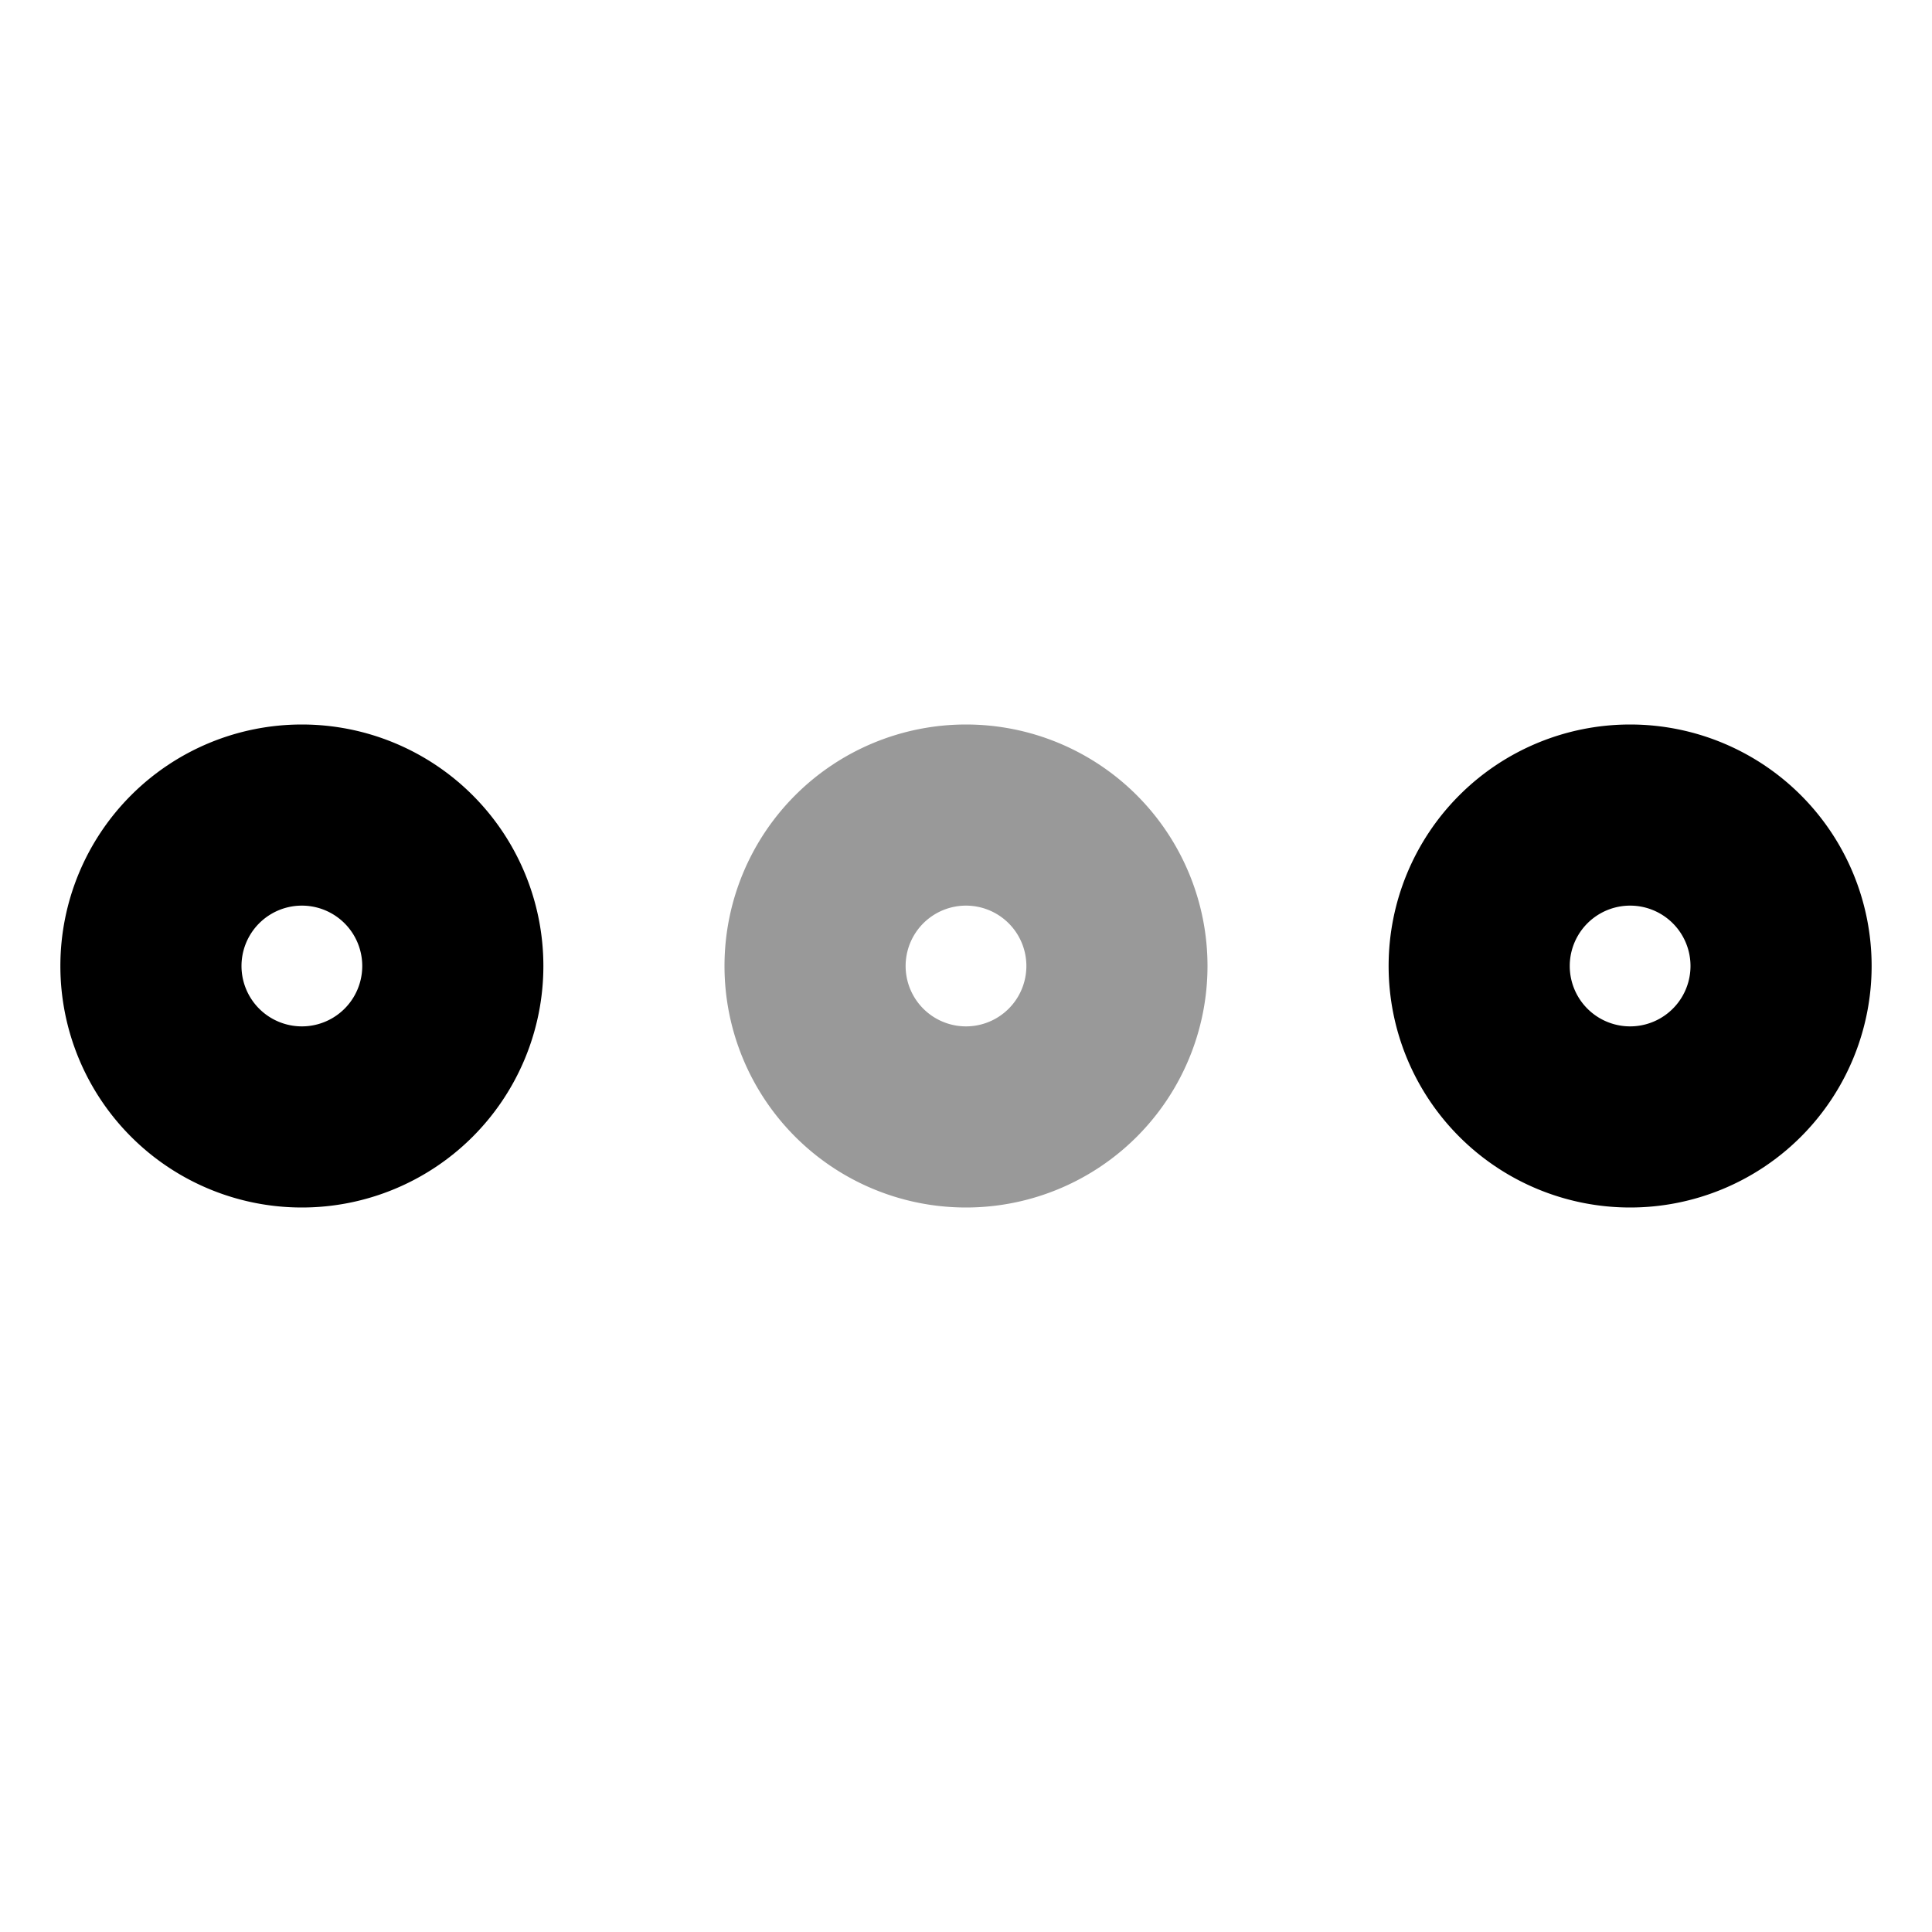 <svg xmlns="http://www.w3.org/2000/svg" viewBox="0 0 512 512"><!--! Font Awesome Pro 7.0.0 by @fontawesome - https://fontawesome.com License - https://fontawesome.com/license (Commercial License) Copyright 2025 Fonticons, Inc. --><path opacity=".4" fill="currentColor" d="M192 256a64 64 0 1 0 128 0 64 64 0 1 0 -128 0zm80 0a16 16 0 1 1 -32 0 16 16 0 1 1 32 0z"/><path fill="currentColor" d="M64 256a16 16 0 1 0 32 0 16 16 0 1 0 -32 0zm80 0a64 64 0 1 1 -128 0 64 64 0 1 1 128 0zm272 0a16 16 0 1 0 32 0 16 16 0 1 0 -32 0zm80 0a64 64 0 1 1 -128 0 64 64 0 1 1 128 0z"/></svg>